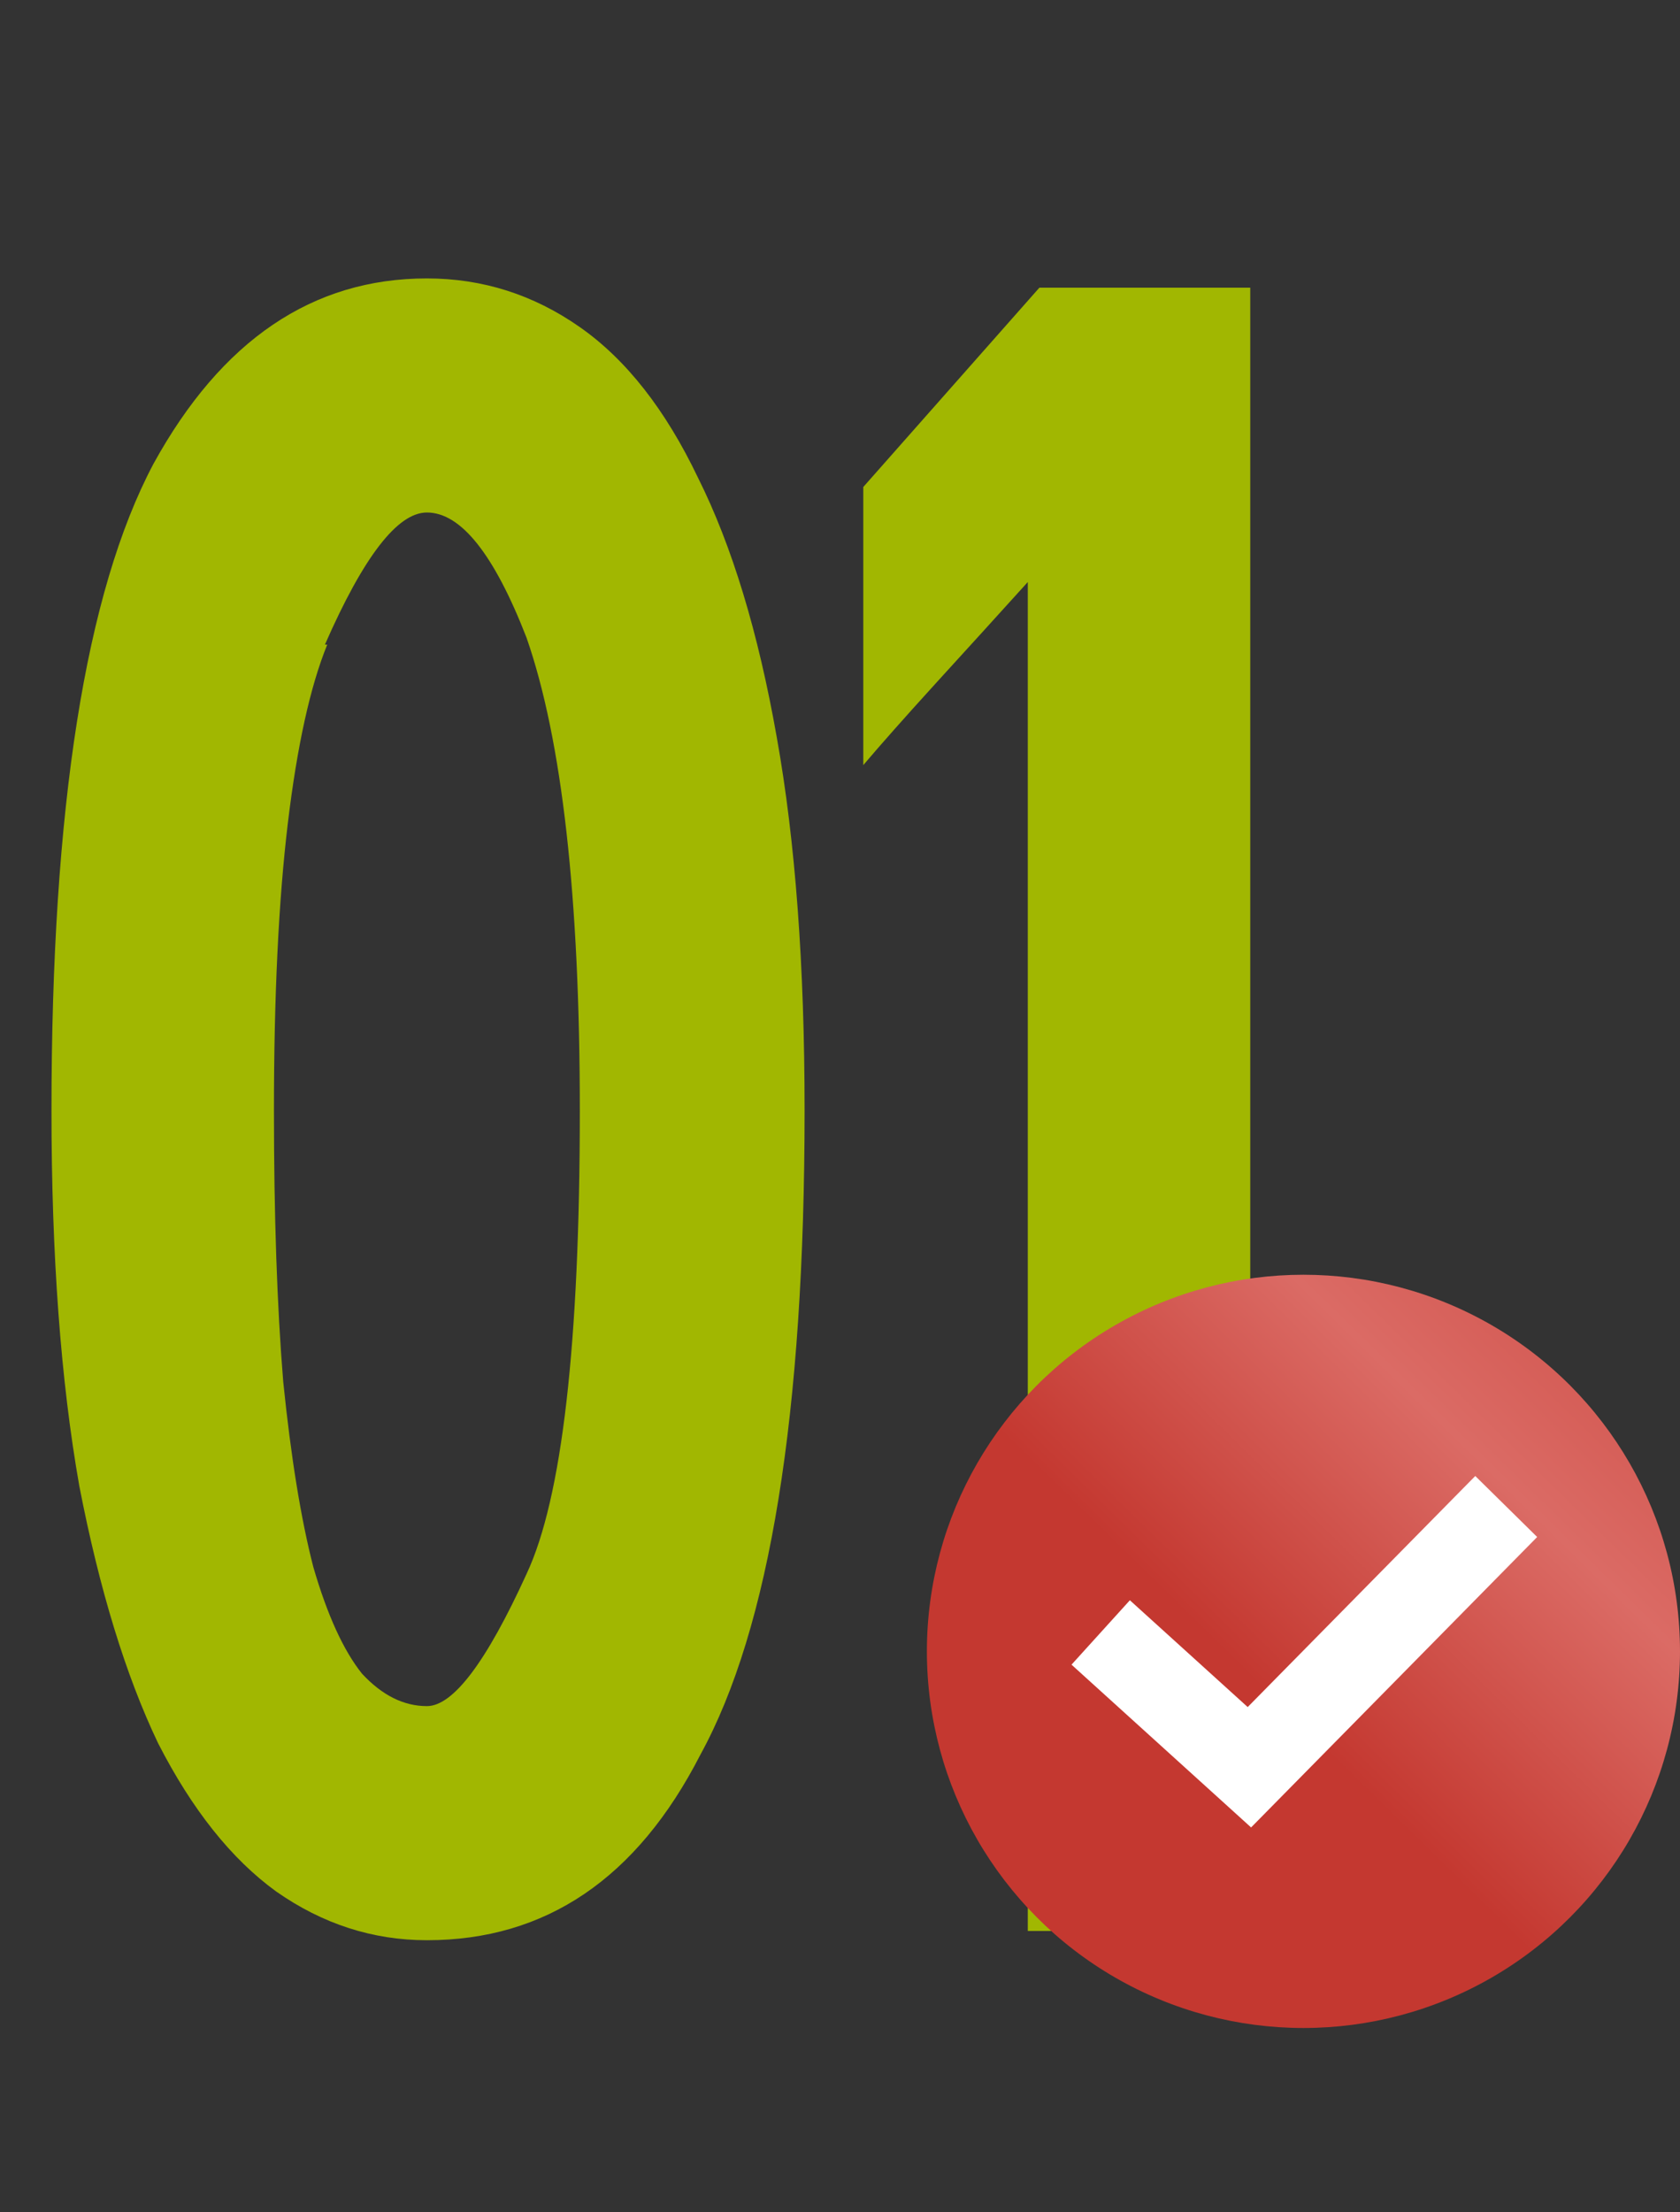 <?xml version="1.0" encoding="UTF-8"?> <svg xmlns="http://www.w3.org/2000/svg" width="79" height="104" viewBox="0 0 79 104" fill="none"><rect x="0" y="0" width="79" height="104" fill="#333333" stroke="none"/><path d="M20.074 13.09C22.689 13.09 25.086 13.852 27.265 15.378C29.445 16.903 31.297 19.264 32.823 22.461C34.421 25.657 35.656 29.725 36.527 34.665C37.399 39.532 37.835 45.38 37.835 52.208C37.835 66.446 36.201 76.544 32.932 82.501C29.953 88.312 25.667 91.218 20.074 91.218C17.531 91.218 15.17 90.455 12.991 88.93C10.884 87.404 9.032 85.079 7.434 81.956C5.908 78.76 4.673 74.728 3.729 69.861C2.857 64.921 2.421 59.037 2.421 52.208C2.421 37.97 4.019 27.836 7.216 21.807C10.412 15.995 14.698 13.09 20.074 13.09ZM24.759 29.979C23.234 26.056 21.672 24.095 20.074 24.095C18.693 24.095 17.095 26.166 15.279 30.306H15.388C14.589 32.268 13.972 35.064 13.536 38.697C13.1 42.329 12.882 46.833 12.882 52.208C12.882 57.148 13.027 61.398 13.318 64.957C13.681 68.517 14.153 71.422 14.734 73.674C15.388 75.926 16.151 77.597 17.023 78.687C17.967 79.704 18.984 80.212 20.074 80.212C21.309 80.212 22.87 78.142 24.759 74.001C26.43 70.442 27.265 63.178 27.265 52.208C27.265 42.183 26.43 34.774 24.759 29.979ZM40.595 22.896L48.876 13.525H58.792V90.782H48.331V27.364C46.951 28.89 45.498 30.488 43.973 32.159C42.52 33.757 41.394 35.028 40.595 35.972V22.896Z" fill="#A1B701"></path><circle cx="61.293" cy="77.638" r="17.707" fill="url(#paint0_linear_160_17)"></circle><path d="M51.759 76.749L58.751 83.086L70.828 70.827" stroke="white" stroke-width="4.086"></path><defs><linearGradient id="paint0_linear_160_17" x1="43.586" y1="77.638" x2="79" y2="41.543" gradientUnits="userSpaceOnUse"><stop offset="0.193" stop-color="#C43830"></stop><stop offset="0.488" stop-color="#DB6B65"></stop><stop offset="1" stop-color="#C12E26"></stop></linearGradient></defs></svg> 